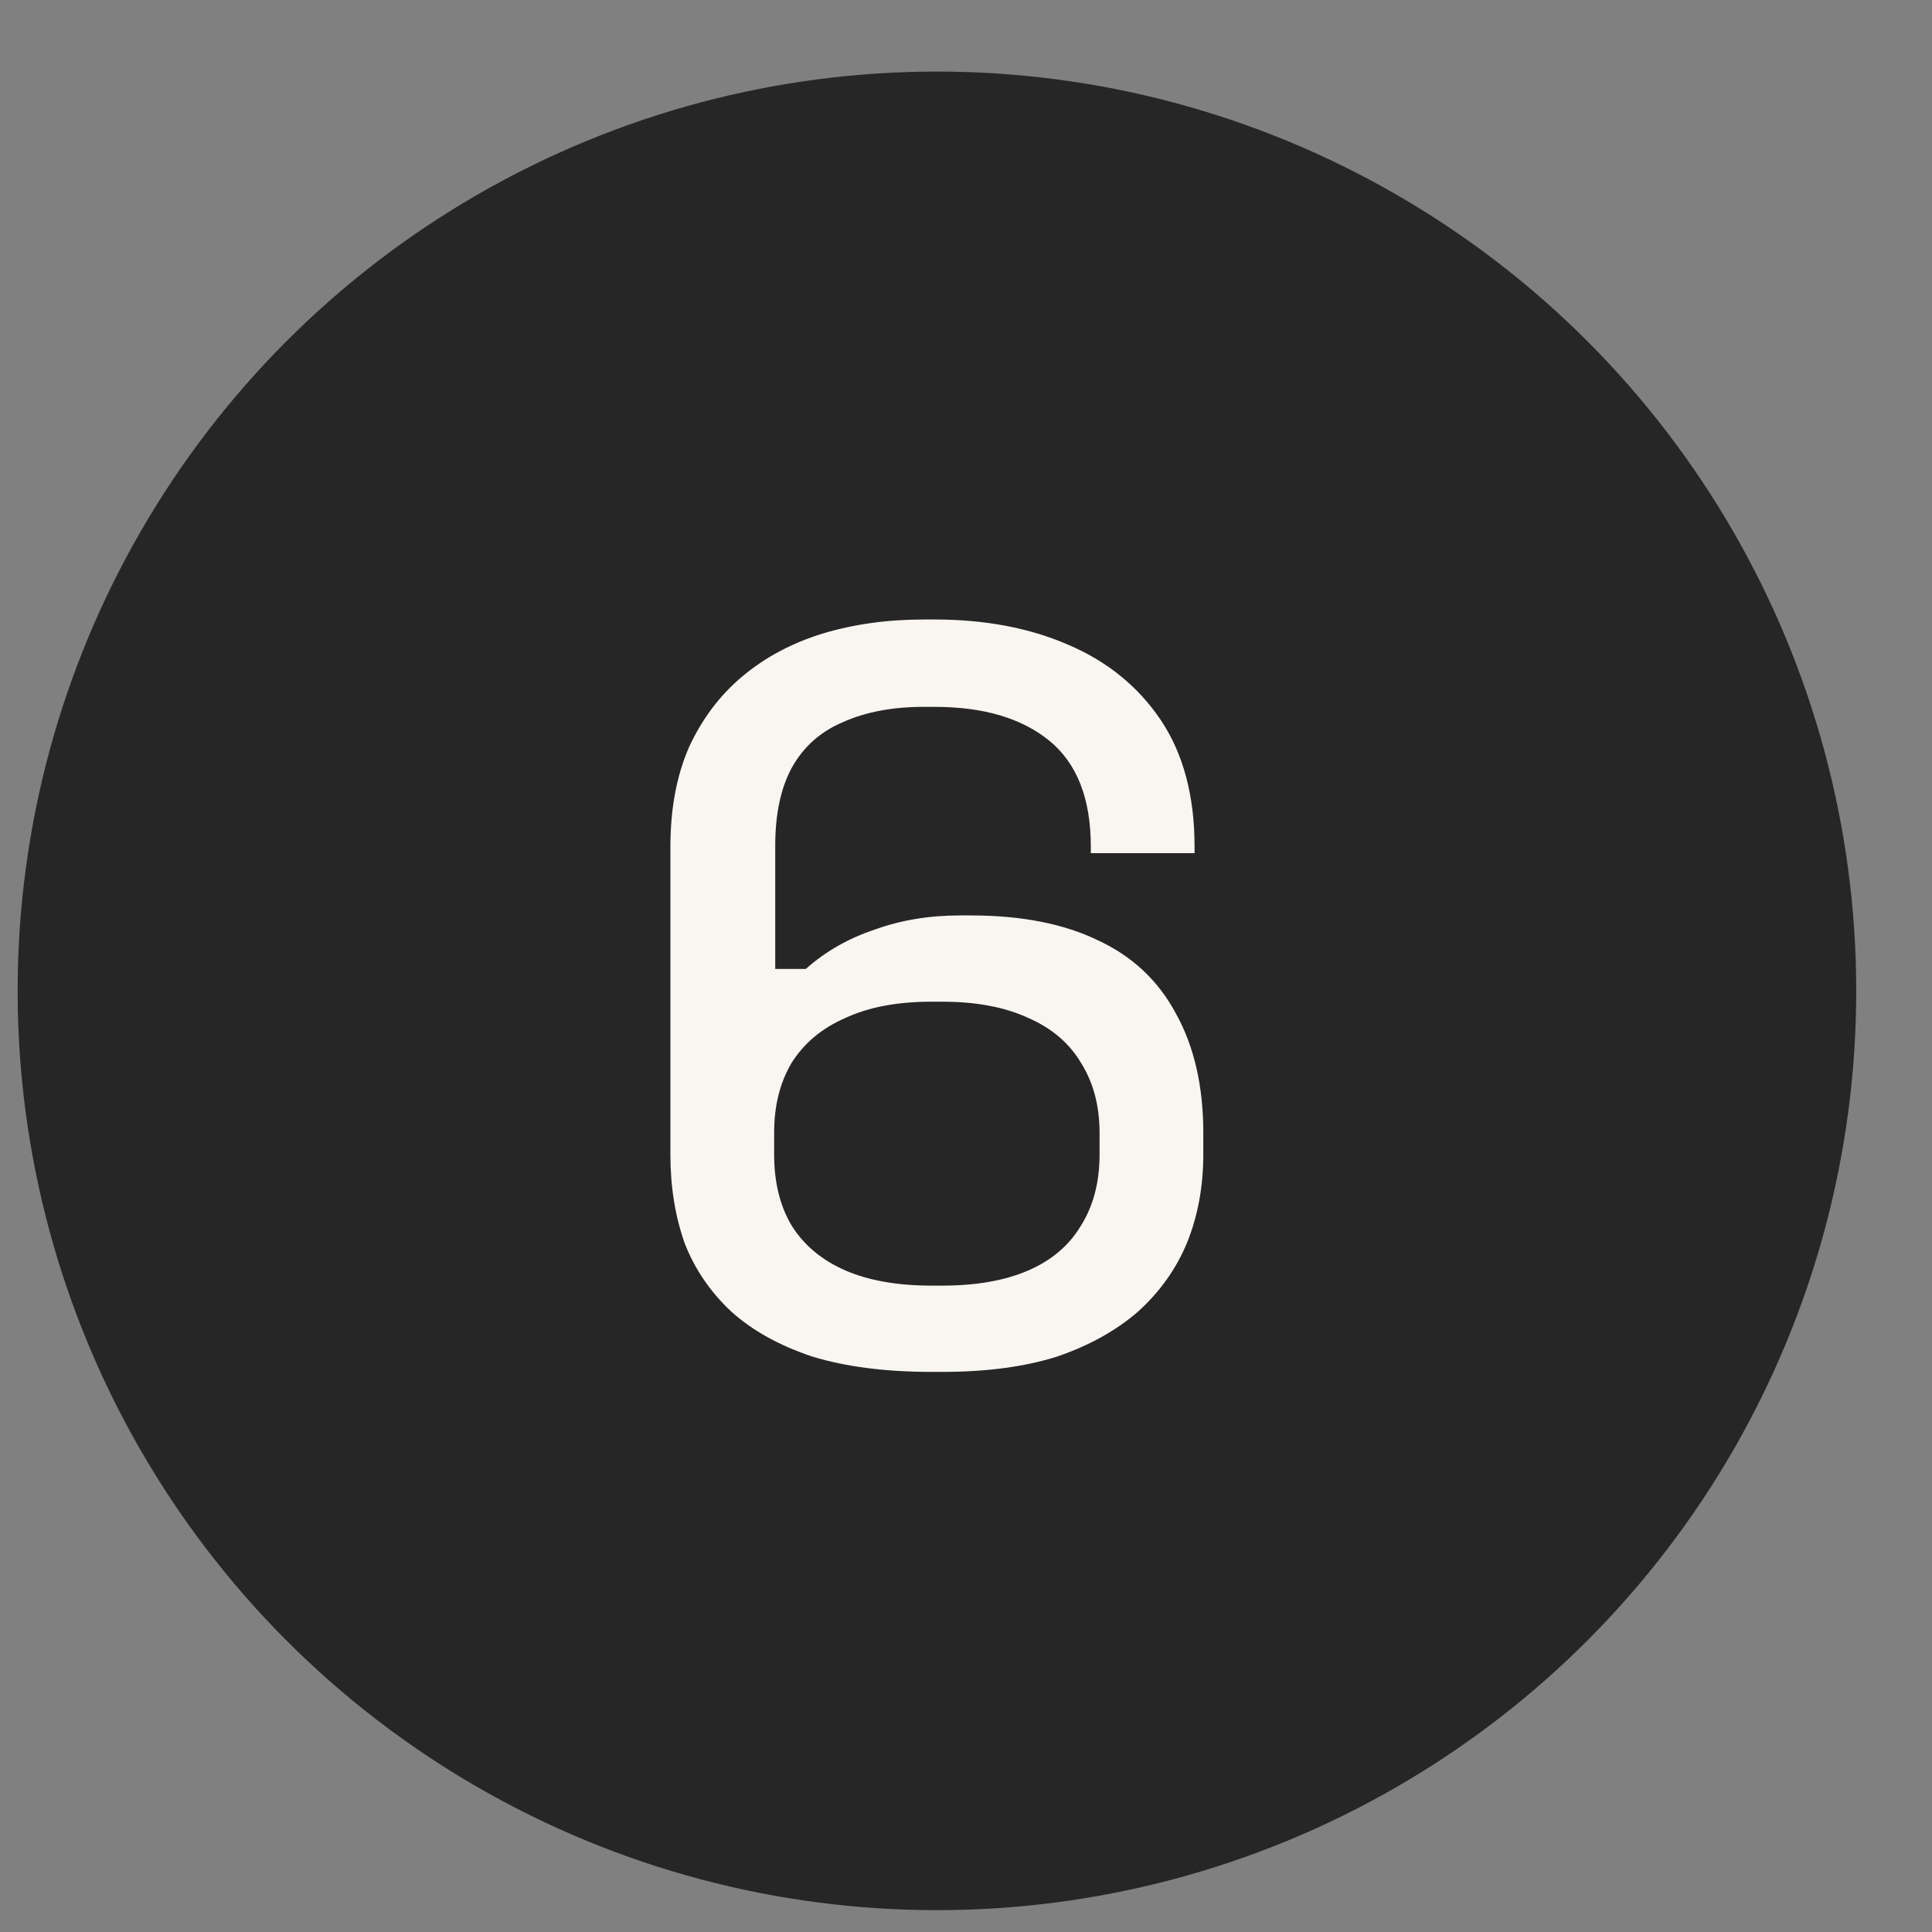<?xml version="1.0" encoding="UTF-8"?> <svg xmlns="http://www.w3.org/2000/svg" width="23" height="23" viewBox="0 0 23 23" fill="none"><rect x="0" y="0" width="23" height="23" fill="#808080" stroke="none"/><circle cx="11.154" cy="11.796" r="10.944" fill="#262626"></circle><path d="M7.981 13.745V10.079C7.981 9.628 8.055 9.234 8.202 8.896C8.358 8.558 8.57 8.276 8.839 8.051C9.108 7.826 9.424 7.657 9.788 7.544C10.161 7.431 10.563 7.375 10.997 7.375H11.127C11.725 7.375 12.254 7.475 12.713 7.674C13.181 7.873 13.549 8.172 13.818 8.571C14.086 8.97 14.221 9.472 14.221 10.079V10.157H12.986V10.079C12.986 9.507 12.821 9.087 12.492 8.818C12.162 8.549 11.707 8.415 11.127 8.415H10.997C10.624 8.415 10.303 8.476 10.035 8.597C9.766 8.71 9.563 8.892 9.424 9.143C9.294 9.386 9.229 9.693 9.229 10.066V11.535H9.593C9.827 11.327 10.1 11.171 10.412 11.067C10.724 10.954 11.062 10.898 11.426 10.898H11.556C12.162 10.898 12.669 10.998 13.077 11.197C13.484 11.387 13.792 11.678 14 12.068C14.216 12.458 14.325 12.93 14.325 13.485V13.745C14.325 14.126 14.26 14.477 14.13 14.798C14 15.11 13.805 15.383 13.545 15.617C13.285 15.842 12.964 16.02 12.583 16.15C12.201 16.271 11.746 16.332 11.218 16.332H11.088C10.542 16.332 10.069 16.271 9.671 16.15C9.281 16.02 8.96 15.842 8.709 15.617C8.458 15.383 8.271 15.11 8.15 14.798C8.037 14.477 7.981 14.126 7.981 13.745ZM13.09 13.745V13.485C13.09 13.164 13.016 12.887 12.869 12.653C12.73 12.419 12.522 12.241 12.245 12.12C11.967 11.99 11.625 11.925 11.218 11.925H11.088C10.681 11.925 10.338 11.99 10.061 12.12C9.784 12.241 9.571 12.419 9.424 12.653C9.285 12.887 9.216 13.164 9.216 13.485V13.745C9.216 14.074 9.285 14.356 9.424 14.59C9.571 14.824 9.784 15.002 10.061 15.123C10.338 15.244 10.681 15.305 11.088 15.305H11.218C11.625 15.305 11.967 15.244 12.245 15.123C12.522 15.002 12.73 14.824 12.869 14.59C13.016 14.356 13.09 14.074 13.09 13.745Z" fill="#F9F6F2"></path></svg> 